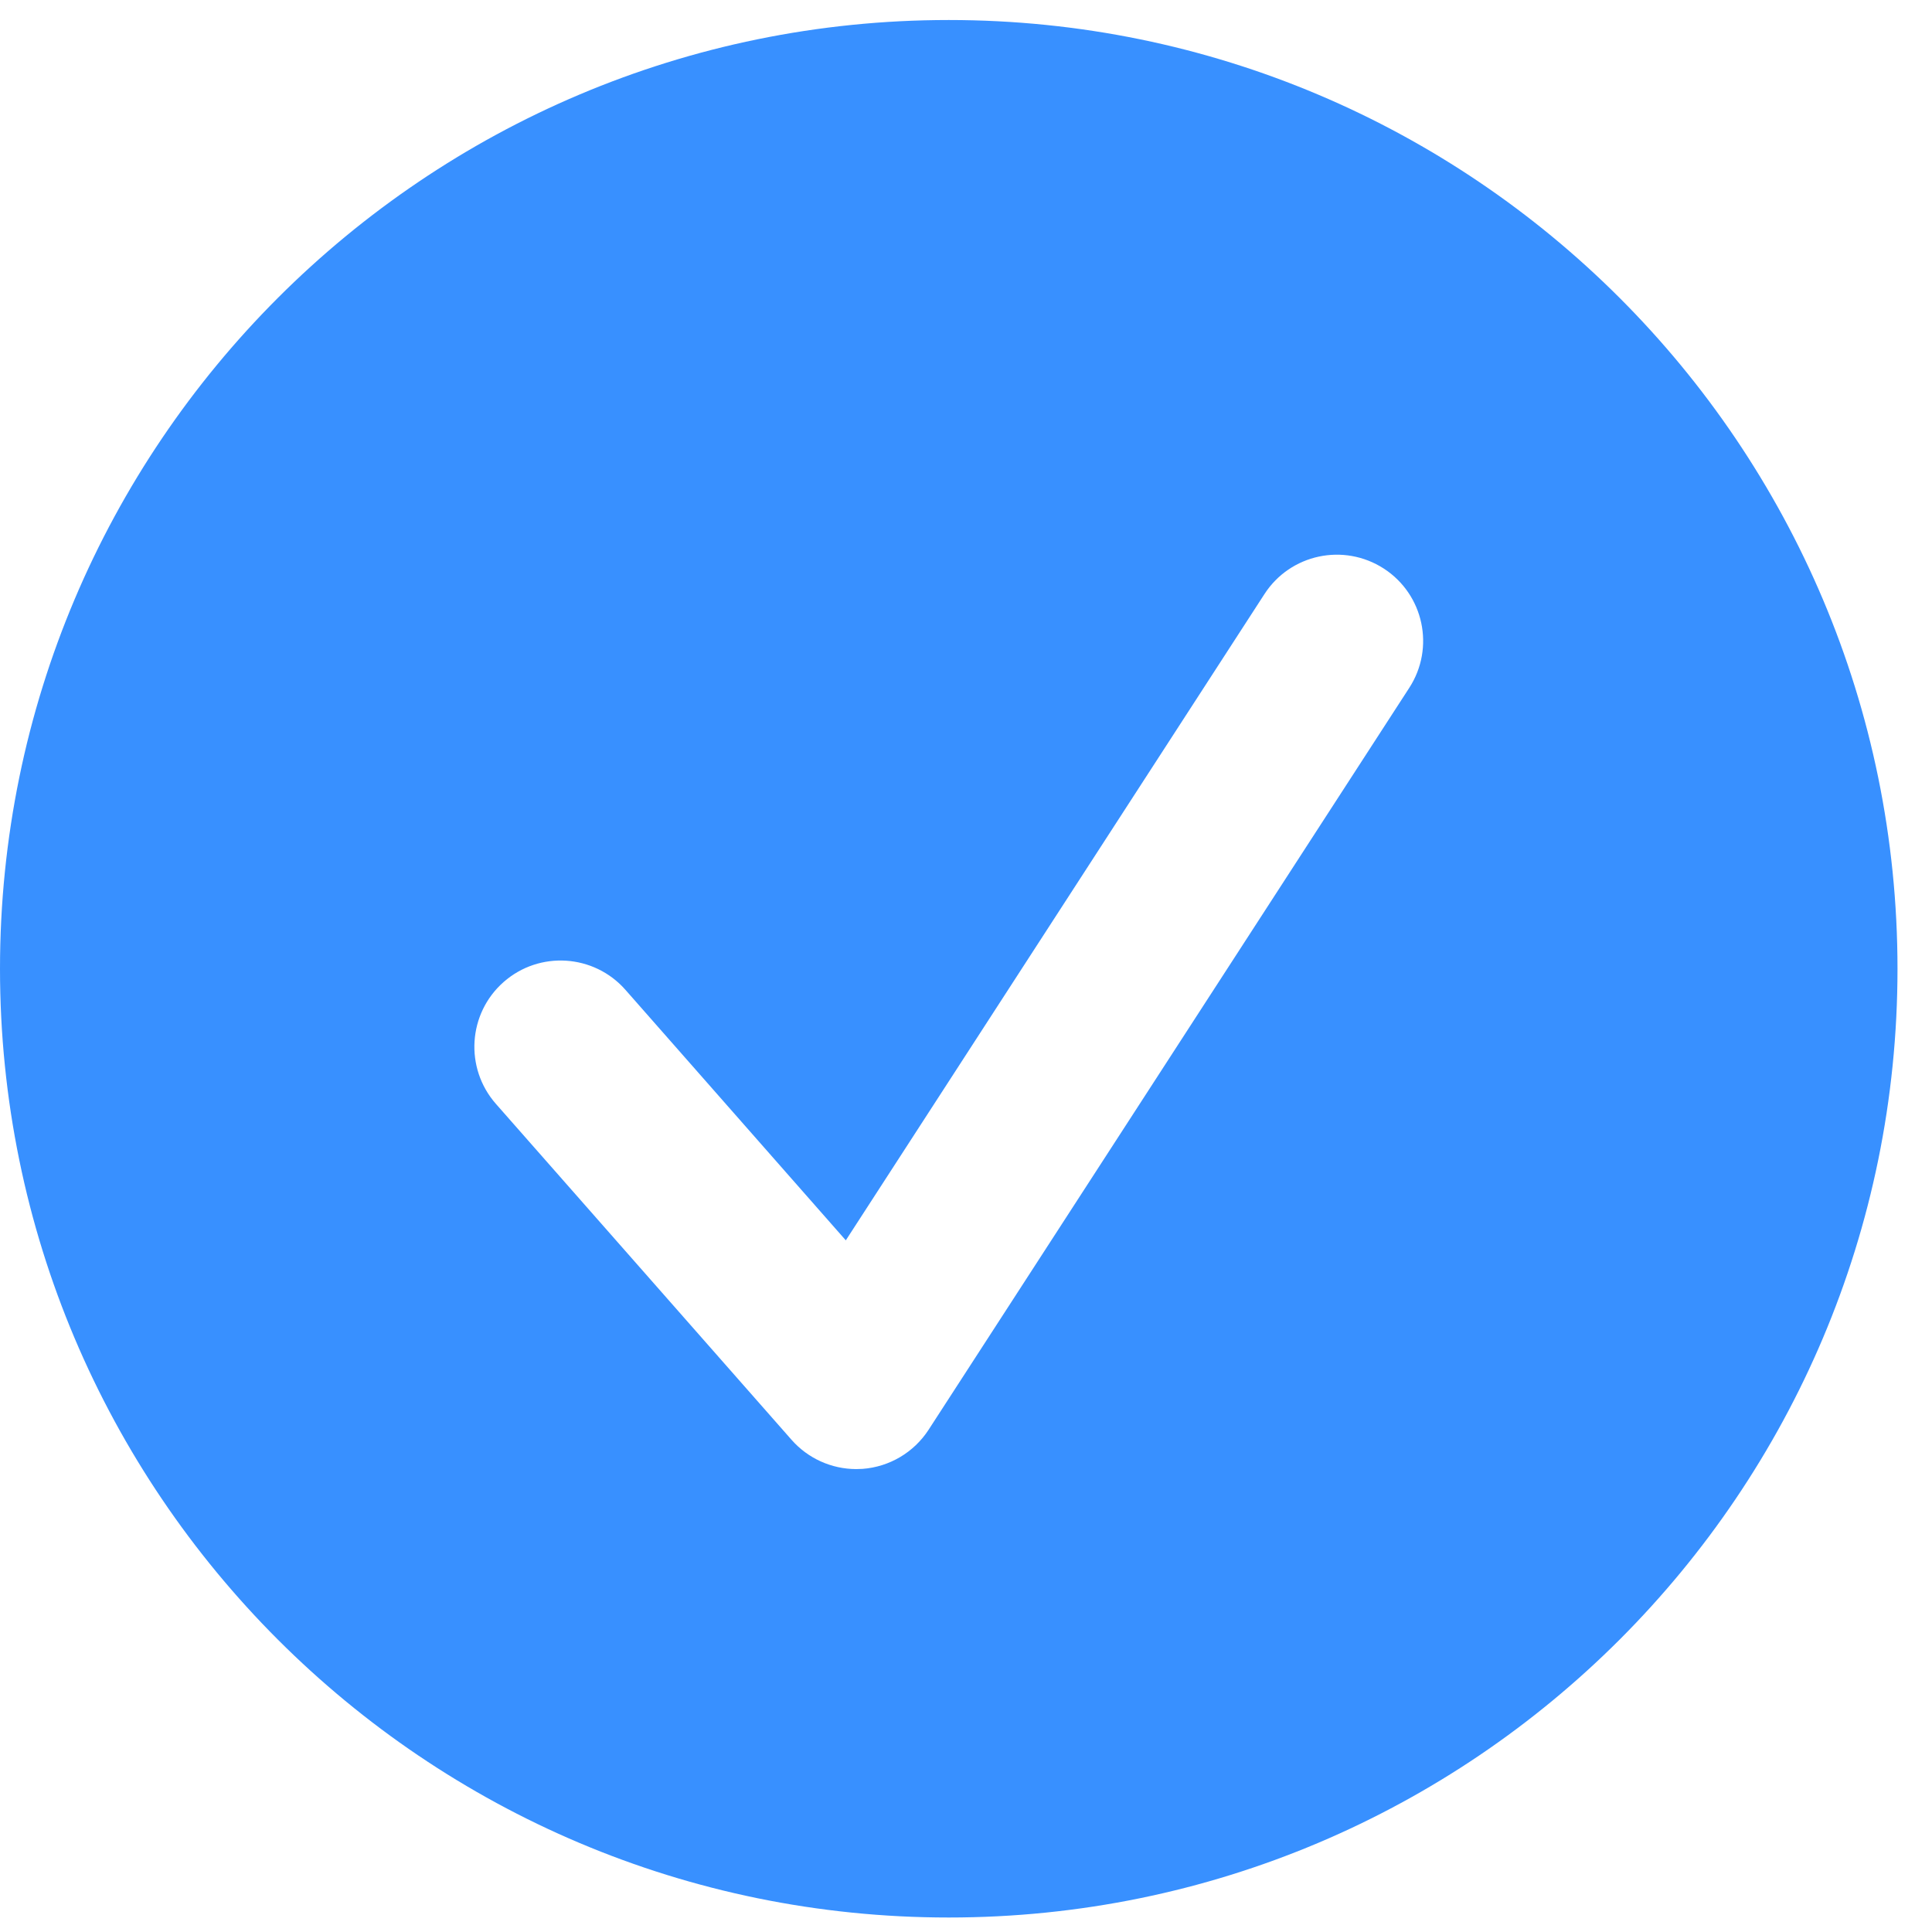 <?xml version="1.0" encoding="UTF-8"?> <svg xmlns="http://www.w3.org/2000/svg" width="28" height="28" viewBox="0 0 28 28" fill="none"><path d="M13.75 0.29C21.344 0.29 27.5 6.446 27.5 14.04C27.5 21.634 21.344 27.79 13.75 27.79C6.156 27.79 0 21.634 0 14.04C0 6.446 6.156 0.29 13.75 0.29ZM20.424 9.969C20.8 9.389 20.634 8.615 20.055 8.24C19.474 7.865 18.701 8.03 18.326 8.609L12.258 17.976L9.064 14.345C8.608 13.827 7.817 13.776 7.299 14.232C6.781 14.688 6.731 15.478 7.186 15.997L11.471 20.866C11.709 21.137 12.052 21.291 12.409 21.291C12.44 21.291 12.471 21.289 12.501 21.288C12.891 21.259 13.245 21.049 13.458 20.721L20.424 9.969Z" fill="#3890FF"></path></svg> 